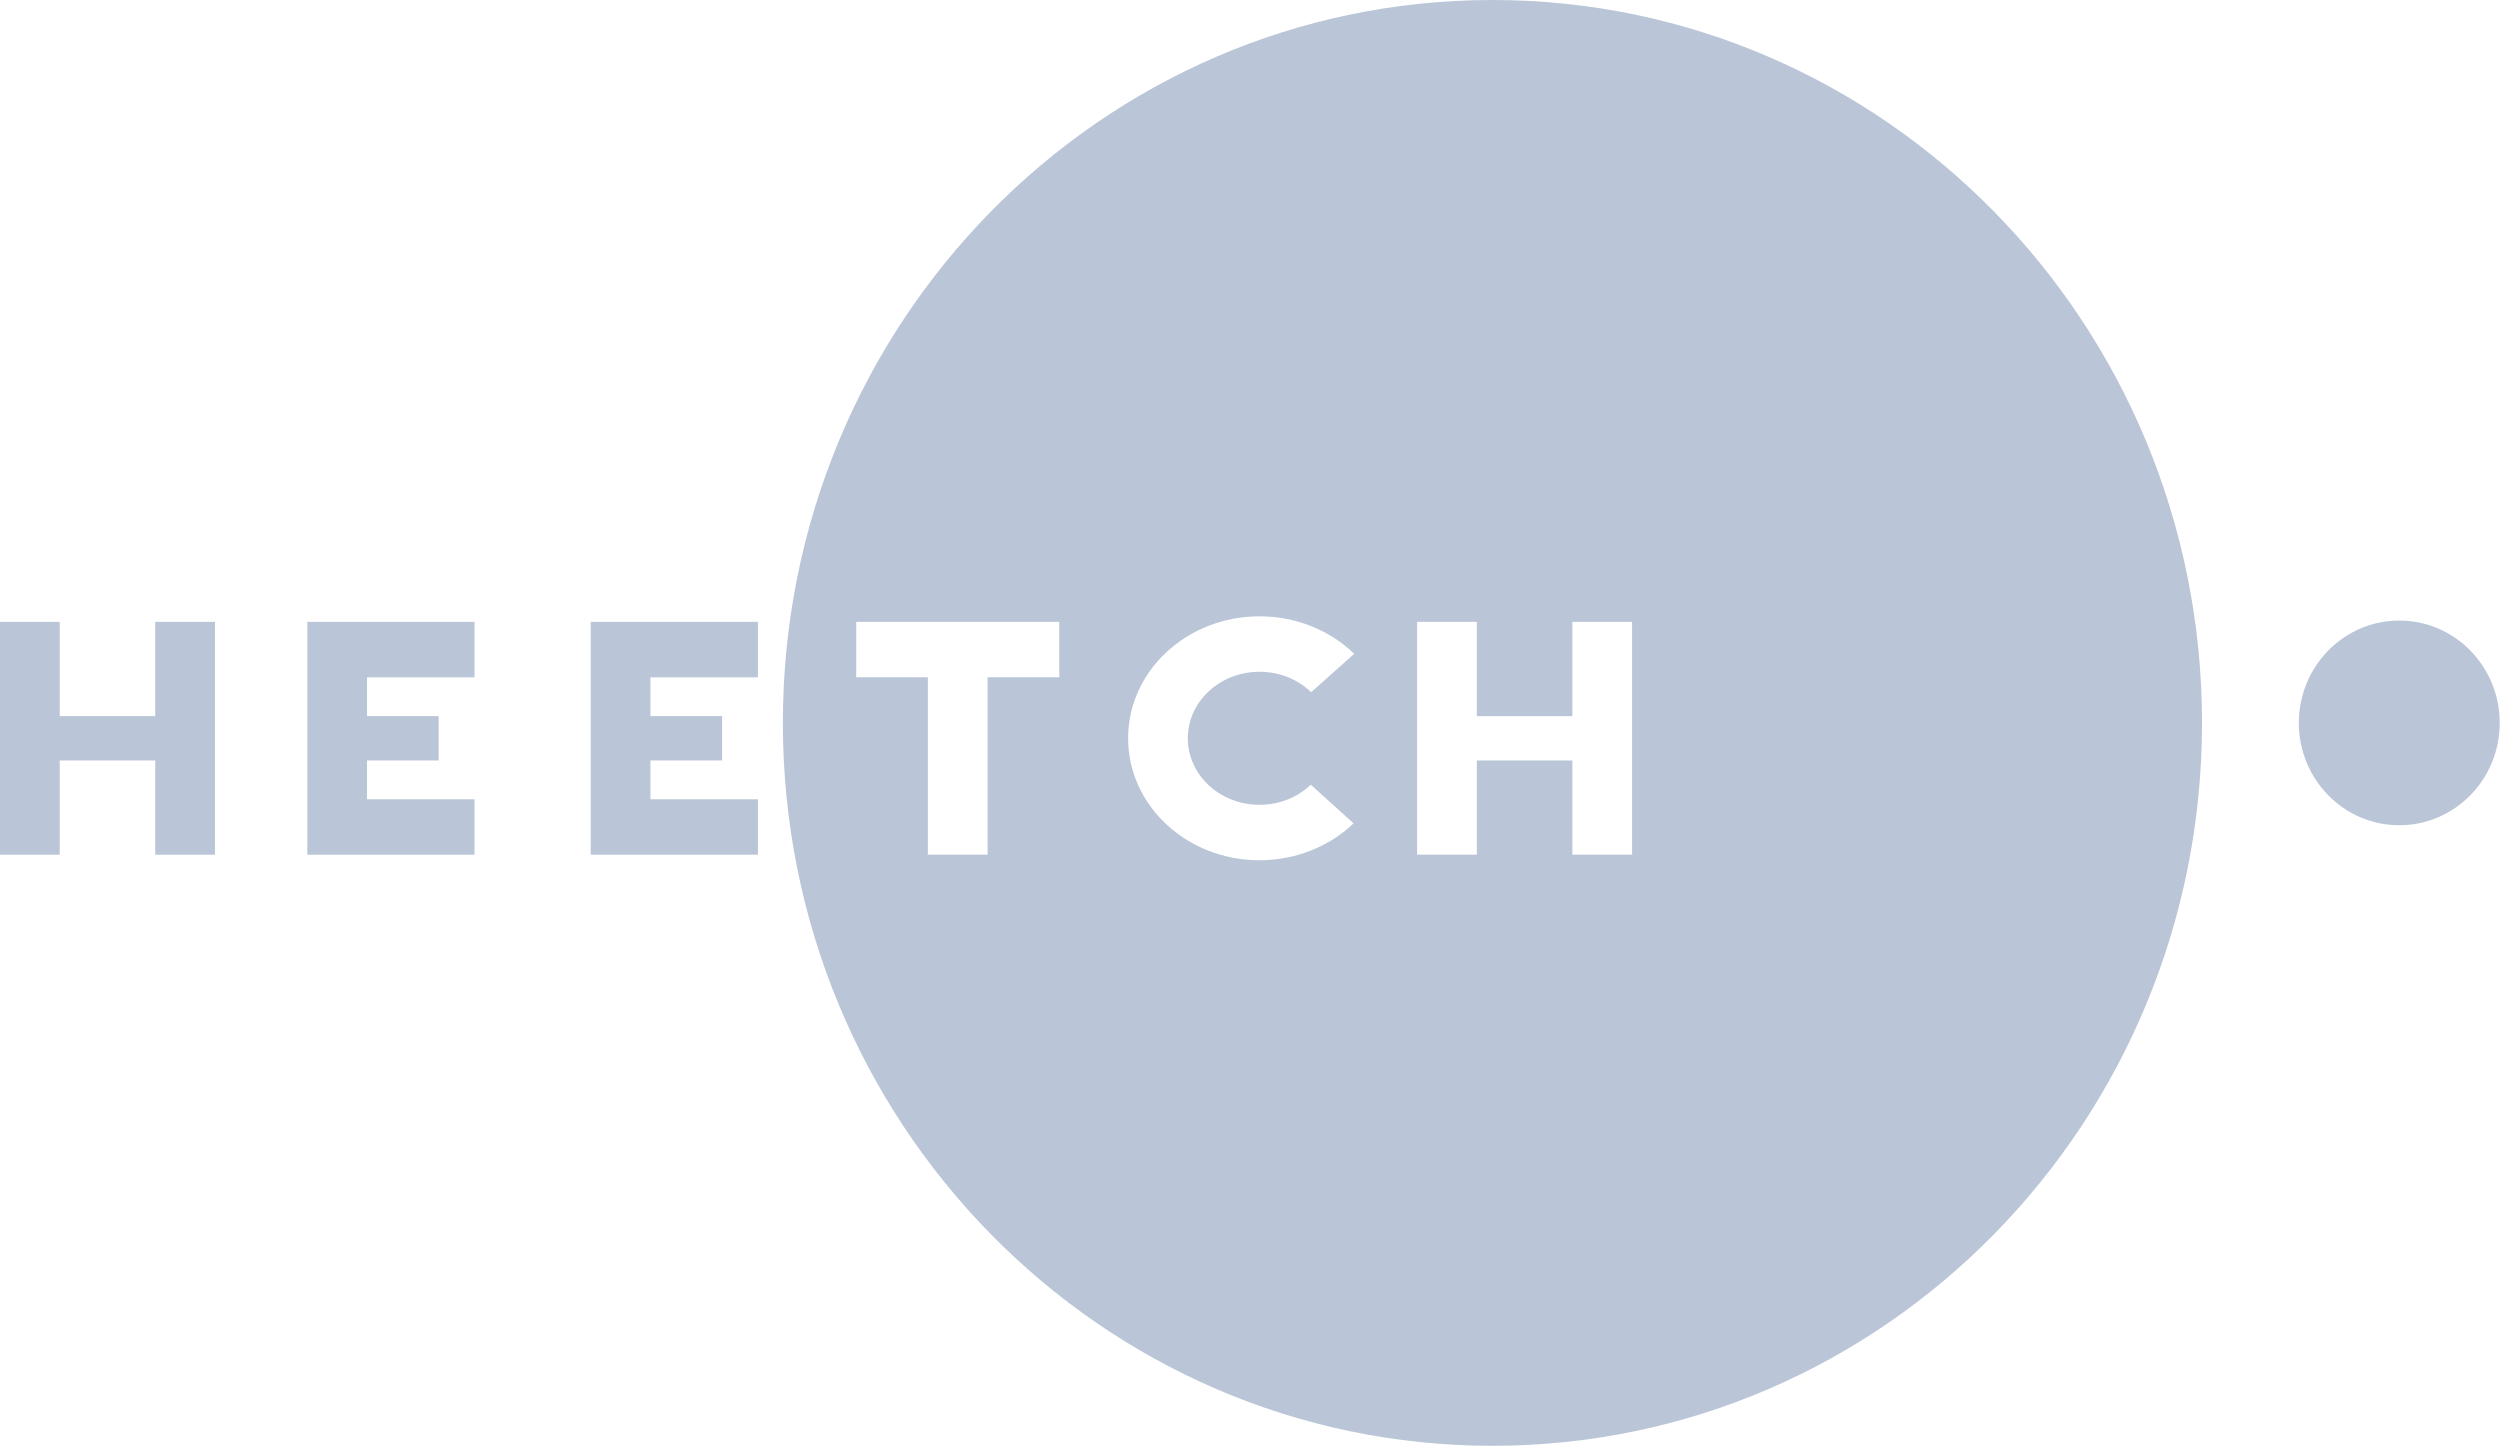 <?xml version="1.0" encoding="UTF-8"?>
<svg width="81px" height="47px" viewBox="0 0 81 47" version="1.1" xmlns="http://www.w3.org/2000/svg" xmlns:xlink="http://www.w3.org/1999/xlink">
    <!-- Generator: Sketch 53 (72520) - https://sketchapp.com -->
    <title>heetch_logo</title>
    <desc>Created with Sketch.</desc>
    <g id="🌟-Feedbacks" stroke="none" stroke-width="1" fill="none" fill-rule="evenodd">
        <g id="heetch_logo" fill="#BAC6D7" fill-rule="nonzero">
            <path d="M48.355,-3.55271368e-14 C61.052,-3.55271368e-14 71.345,10.486 71.345,23.422 C71.345,36.358 61.052,46.844 48.355,46.844 C35.658,46.844 25.365,36.358 25.365,23.422 C25.365,10.486 35.658,-3.55271368e-14 48.355,-3.55271368e-14 Z M31.998,21.944 L34.32,21.944 L34.32,20.148 L27.742,20.148 L27.742,21.944 L30.063,21.944 L30.063,27.692 L31.998,27.692 L31.998,21.944 Z M43.877,21.183 C43.08,20.413 41.98,19.969 40.807,19.969 C38.456,19.969 36.551,21.738 36.551,23.92 C36.551,26.103 38.456,27.872 40.807,27.872 C41.97,27.872 43.061,27.435 43.856,26.677 L42.47,25.424 C42.035,25.839 41.443,26.076 40.807,26.076 C39.525,26.076 38.485,25.111 38.485,23.92 C38.485,22.73 39.525,21.765 40.807,21.765 C41.448,21.765 42.046,22.006 42.482,22.427 L43.877,21.183 Z M47.849,23.202 L47.849,20.148 L45.914,20.148 L45.914,27.692 L47.849,27.692 L47.849,24.639 L50.944,24.639 L50.944,27.692 L52.879,27.692 L52.879,20.148 L50.944,20.148 L50.944,23.202 L47.849,23.202 Z" id="Combined-Shape"></path>
            <path d="M74.482,23.422 C74.482,21.591 75.939,20.106 77.736,20.106 C79.534,20.106 80.991,21.591 80.991,23.422 C80.991,25.253 79.534,26.738 77.736,26.738 C75.939,26.738 74.482,25.253 74.482,23.422" id="Path"></path>
            <path d="M1.935,23.202 L1.935,20.148 L-6.69329982e-05,20.148 L-6.69329982e-05,27.692 L1.935,27.692 L1.935,24.639 L5.03,24.639 L5.03,27.692 L6.965,27.692 L6.965,20.148 L5.03,20.148 L5.03,23.202 L1.935,23.202 Z M11.891,23.202 L11.891,21.945 L15.374,21.945 L15.374,20.148 L9.957,20.148 L9.957,27.692 L15.374,27.692 L15.374,25.896 L11.891,25.896 L11.891,24.639 L14.213,24.639 L14.213,23.202 L11.891,23.202 Z M21.074,23.202 L21.074,21.945 L24.557,21.945 L24.557,20.148 L19.139,20.148 L19.139,27.692 L24.557,27.692 L24.557,25.896 L21.074,25.896 L21.074,24.639 L23.396,24.639 L23.396,23.202 L21.074,23.202 Z" id="Shape"></path>
        </g>
    </g>
</svg>